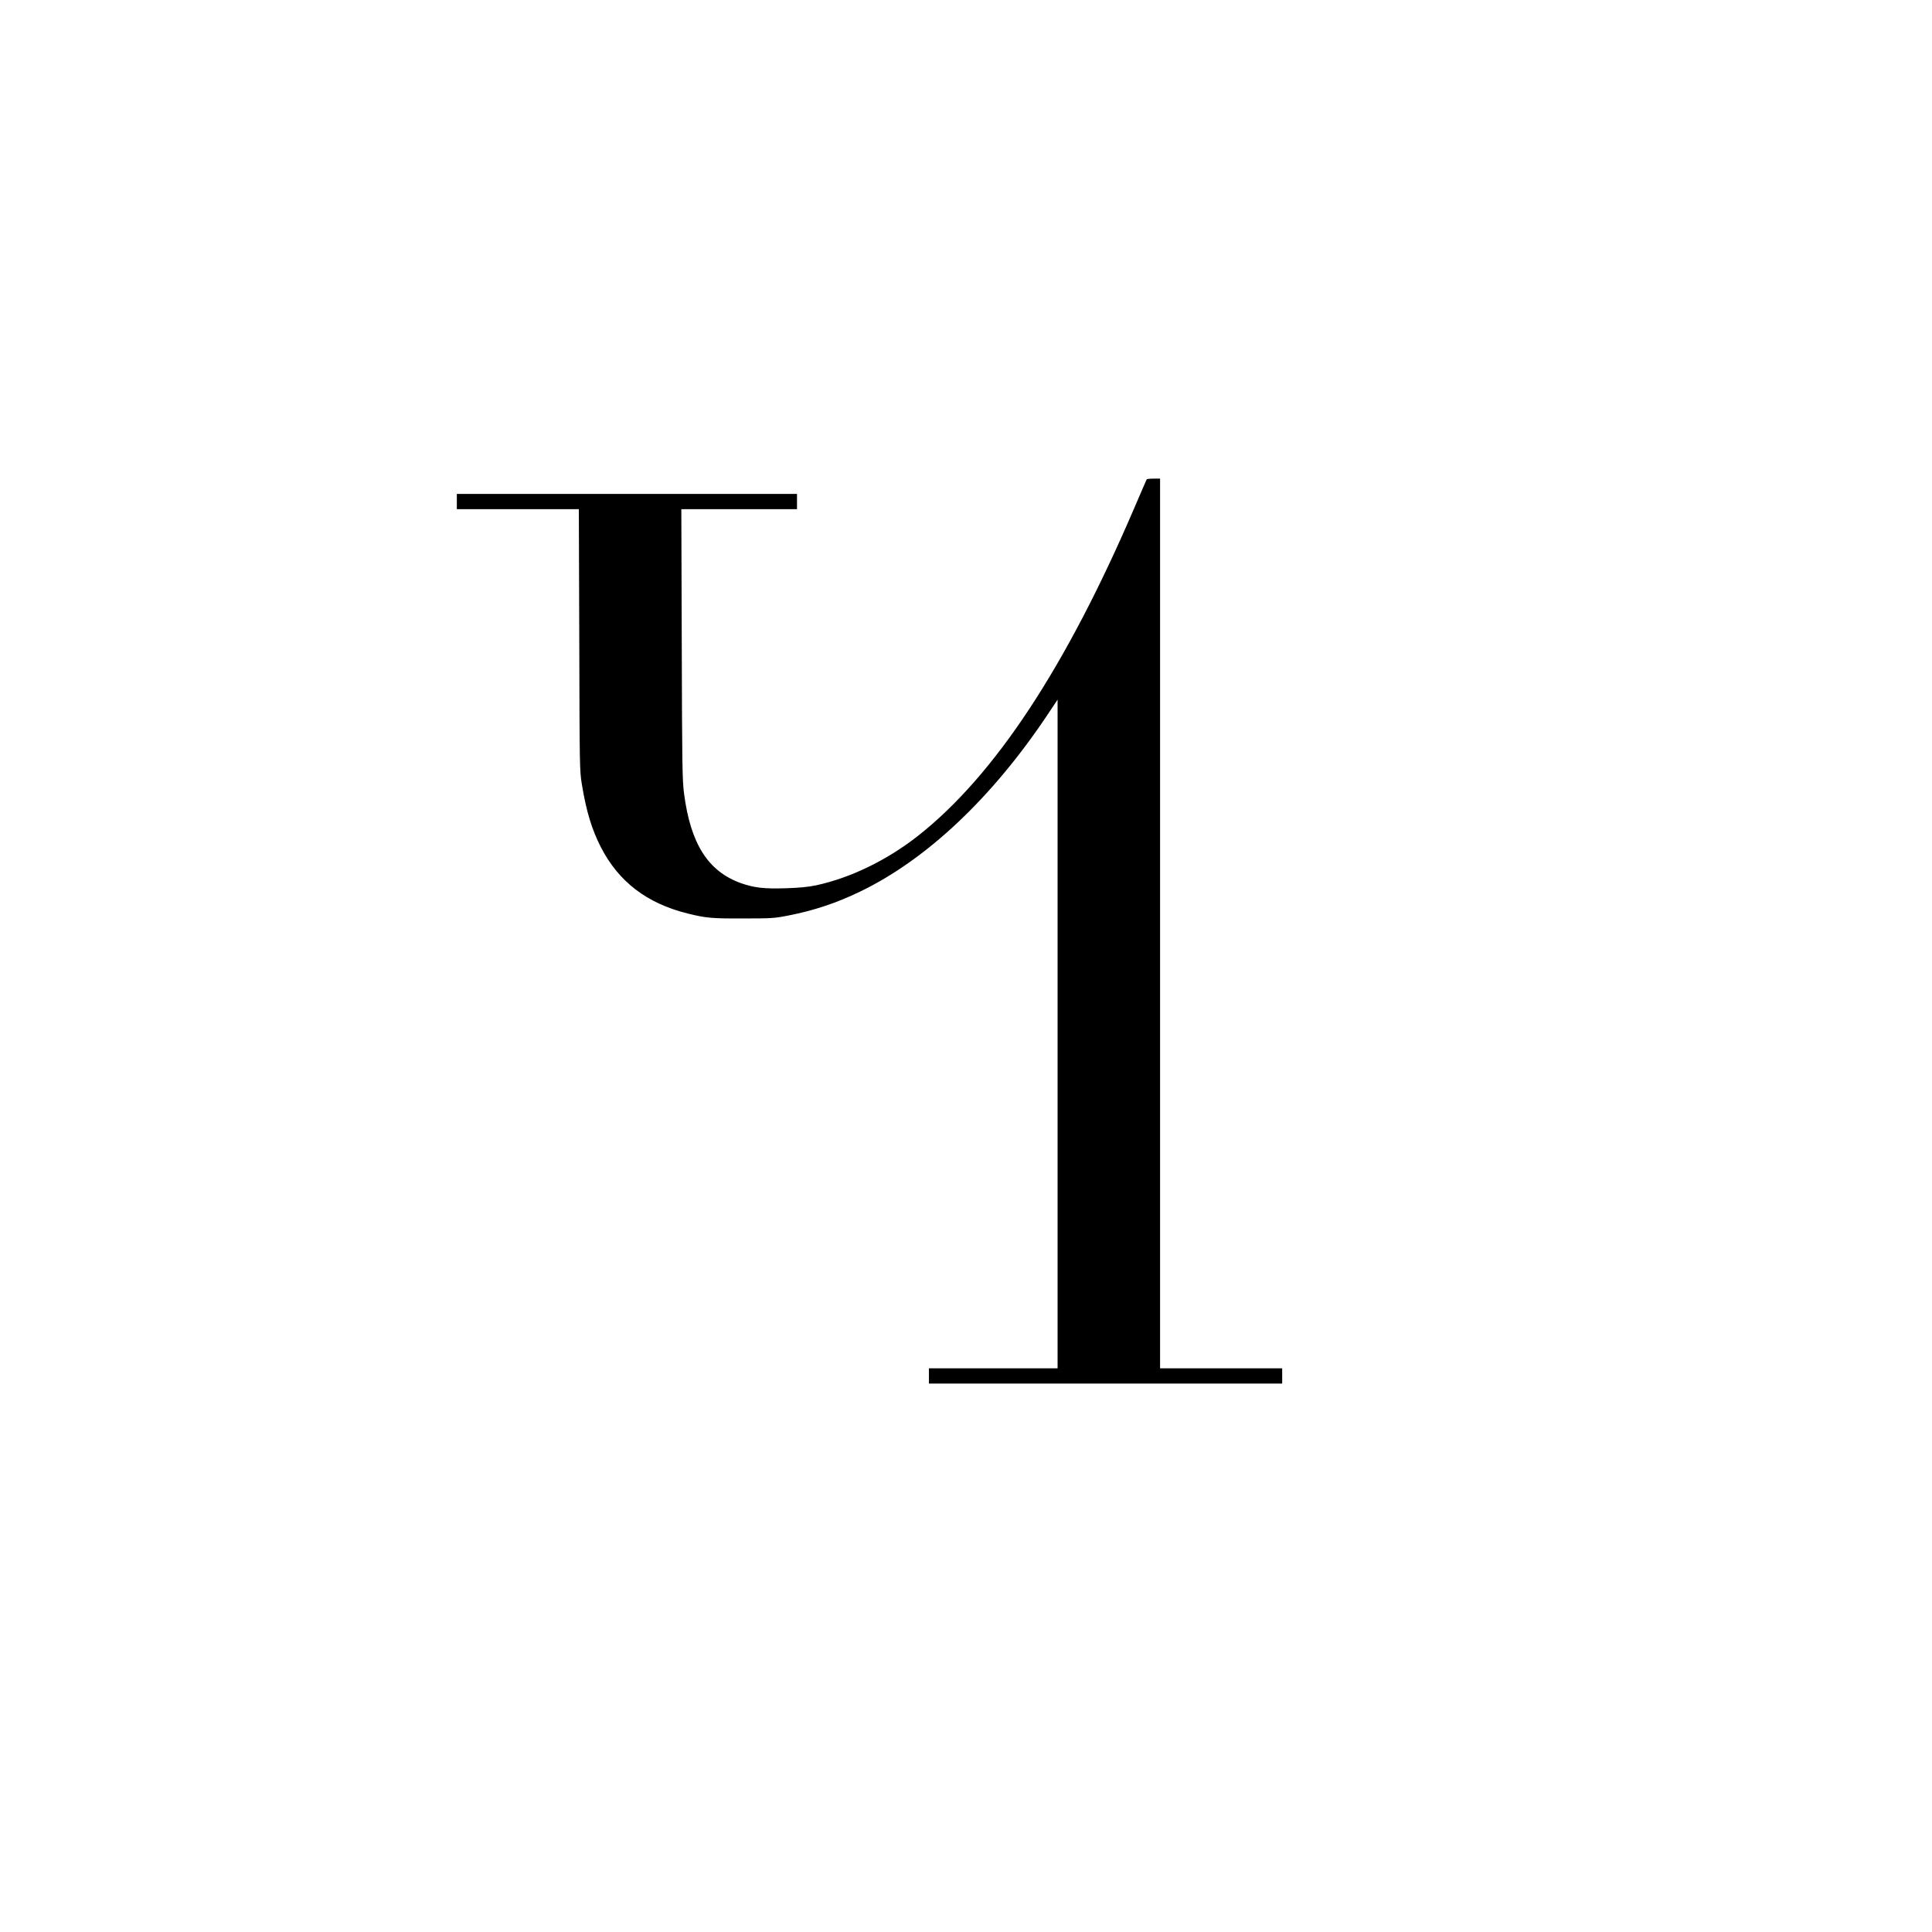 <?xml version="1.0" encoding="UTF-8" standalone="no"?> <svg xmlns="http://www.w3.org/2000/svg" version="1.0" width="1772pt" height="1772pt" viewBox="0 0 1772 1772" preserveAspectRatio="xMidYMid meet"><g transform="translate(0,1772) scale(0.1,-0.1)" fill="#000000" stroke="none"><path d="M10517 13323 c-3 -5 -52 -119 -110 -254 -627 -1464 -1284 -2462 -1987 -3015 -285 -224 -619 -386 -935 -454 -71 -15 -152 -23 -278 -27 -200 -6 -287 4 -409 46 -303 108 -464 360 -524 823 -16 119 -18 267 -21 1371 l-4 1237 530 0 531 0 0 70 0 70 -1560 0 -1560 0 0 -70 0 -70 560 0 559 0 4 -1197 c3 -1165 3 -1202 24 -1328 40 -245 91 -413 174 -575 163 -317 421 -515 794 -608 168 -42 222 -47 510 -46 262 0 289 2 416 27 236 46 445 116 665 223 606 294 1203 858 1708 1613 l96 144 0 -3067 0 -3066 -590 0 -590 0 0 -70 0 -70 1620 0 1620 0 0 70 0 70 -560 0 -560 0 0 4080 0 4080 -59 0 c-33 0 -62 -3 -64 -7z"></path></g></svg> 